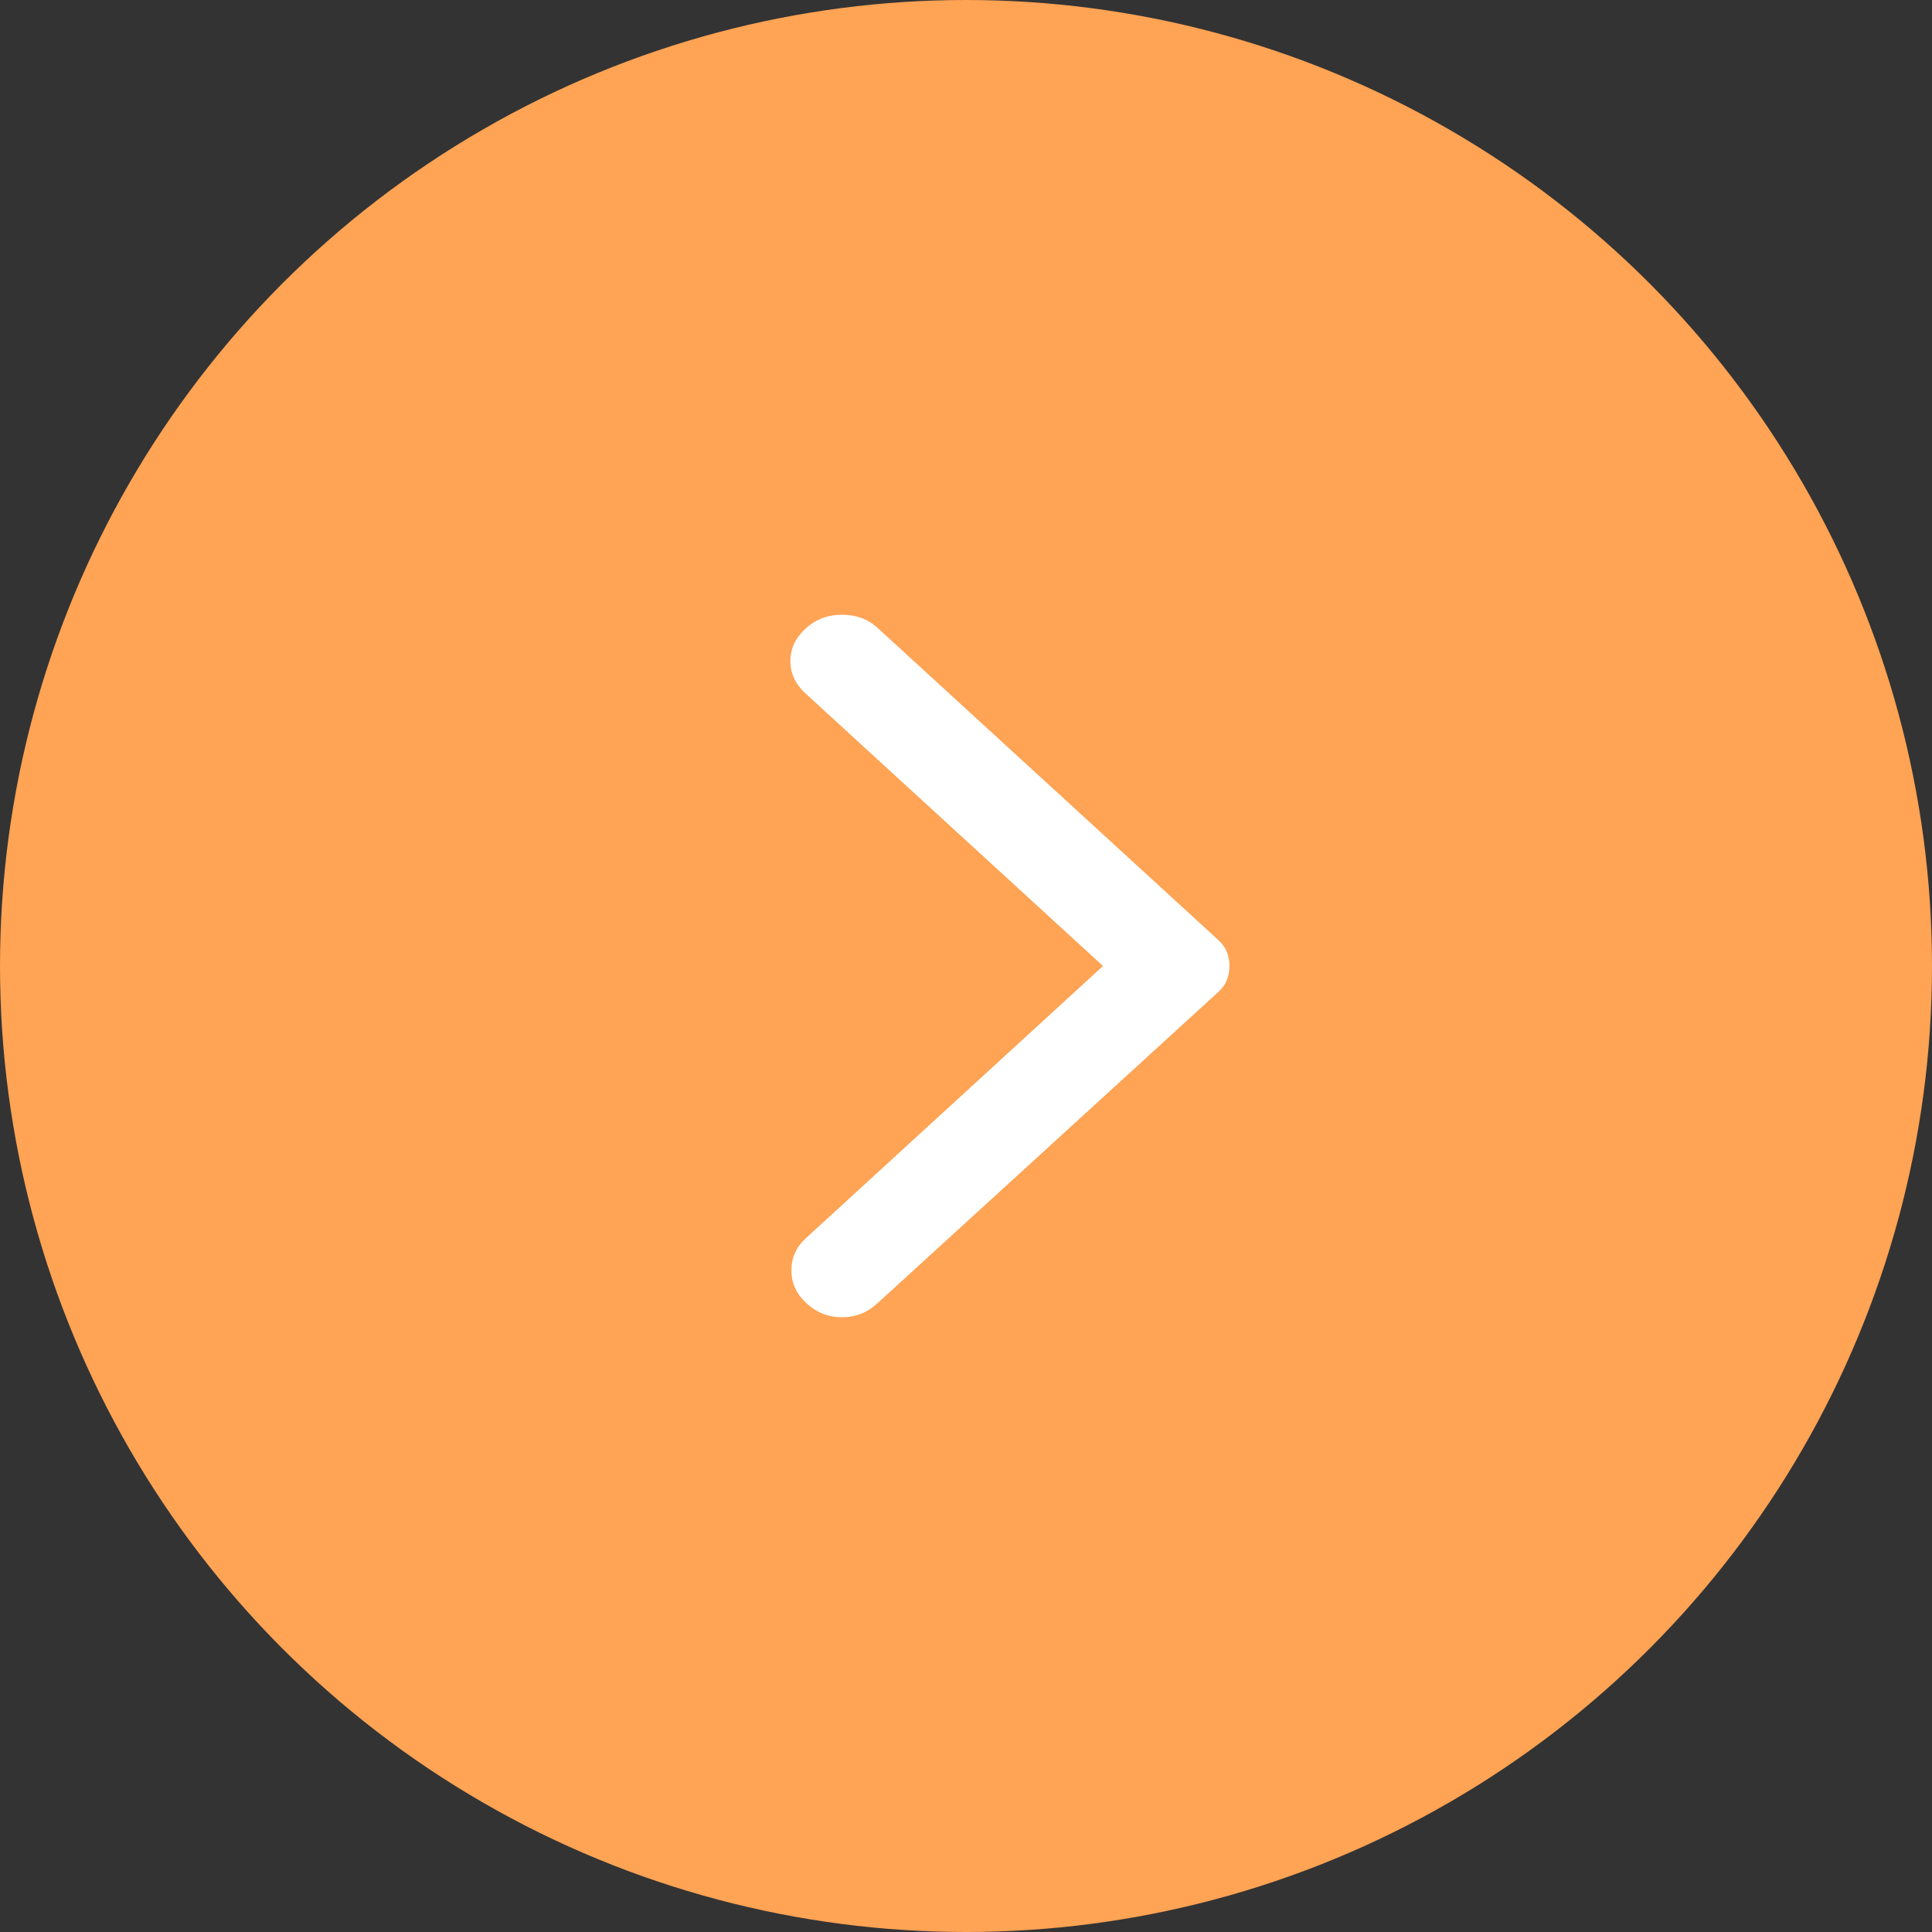 <?xml version="1.0" encoding="UTF-8"?> <svg xmlns="http://www.w3.org/2000/svg" width="44" height="44" viewBox="0 0 44 44" fill="none"><rect x="0" y="0" width="44" height="44" fill="#333333" stroke="none"/> <circle cx="22" cy="22" r="22" transform="matrix(-1 0 0 1 44 0)" fill="#FFA354"></circle> <path d="M19.982 29.683L27.747 22.591C27.839 22.507 27.904 22.415 27.942 22.317C27.981 22.218 28 22.113 28 22C28 21.887 27.981 21.782 27.942 21.683C27.904 21.585 27.839 21.493 27.747 21.409L19.982 14.296C19.767 14.098 19.498 14 19.175 14C18.852 14 18.576 14.105 18.346 14.317C18.115 14.528 18 14.774 18 15.055C18 15.337 18.115 15.583 18.346 15.794L25.12 22L18.346 28.206C18.131 28.403 18.023 28.645 18.023 28.934C18.023 29.222 18.138 29.472 18.369 29.683C18.599 29.895 18.868 30 19.175 30C19.482 30 19.751 29.895 19.982 29.683V29.683Z" fill="white"></path> </svg> 